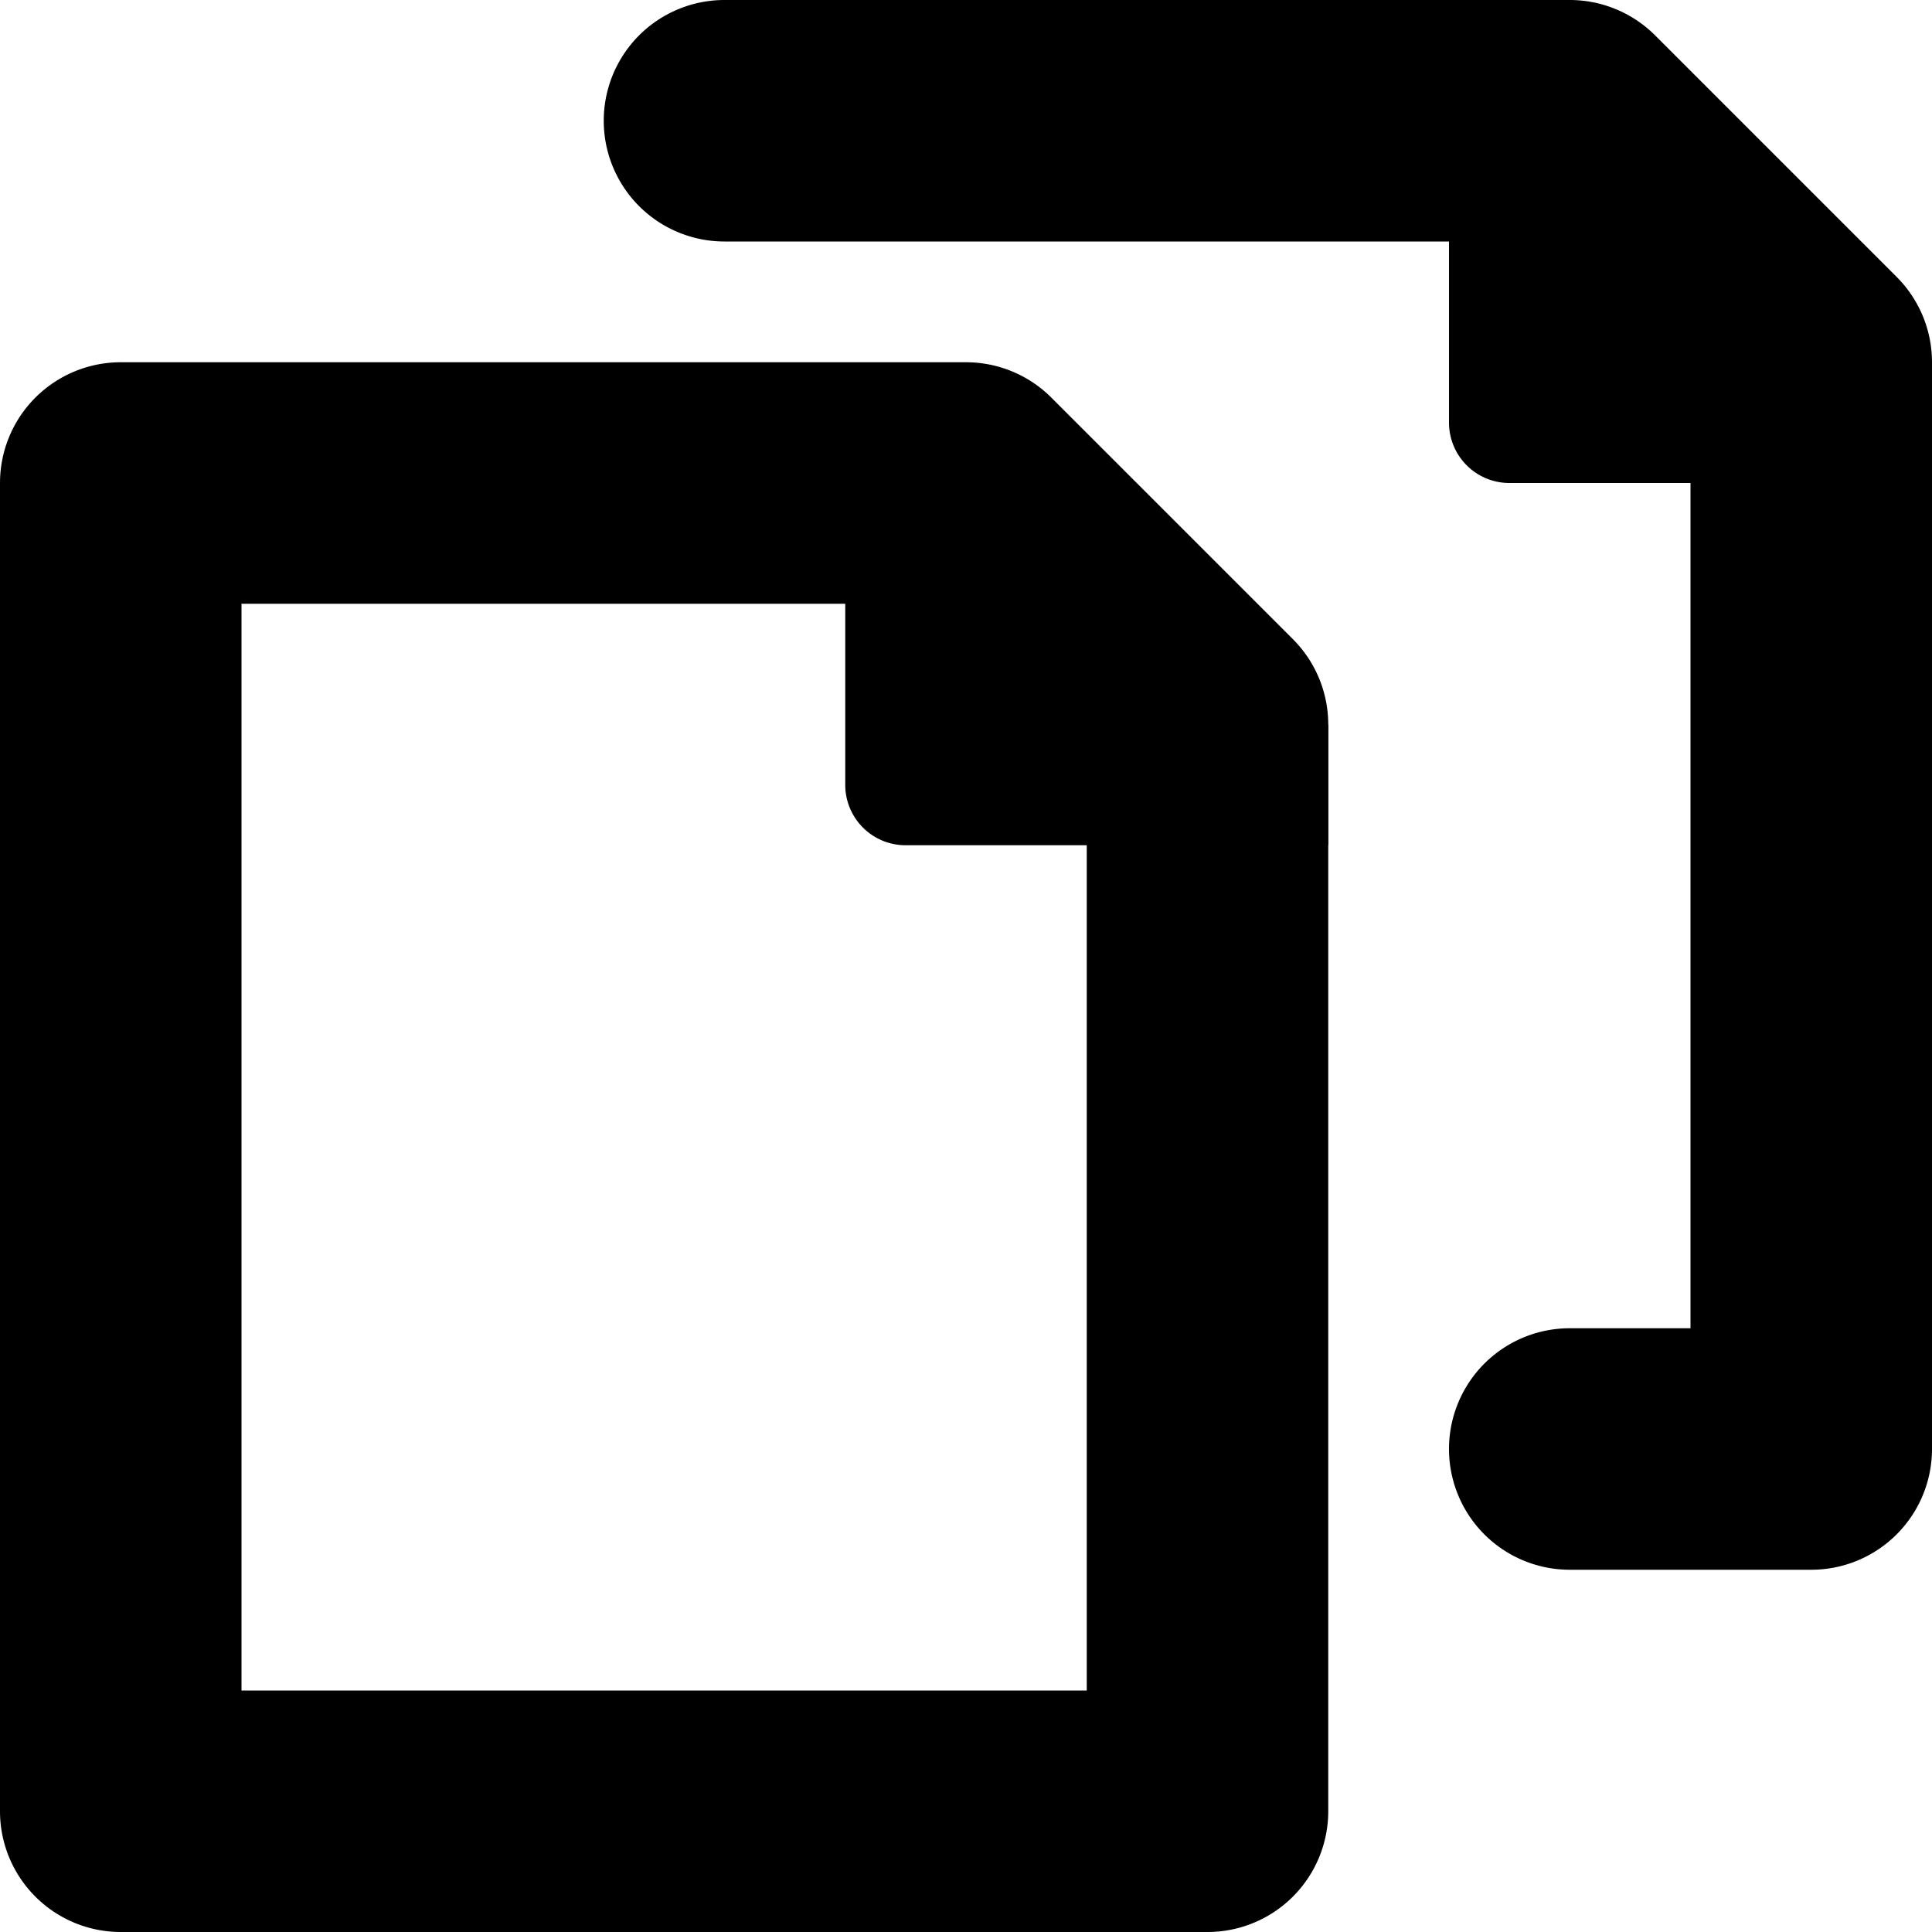 <?xml version="1.0" encoding="UTF-8" standalone="no"?>
<svg
   inkscape:version="1.1.1 (3bf5ae0d25, 2021-09-20, custom)"
   sodipodi:docname="tool-pages-symbolic-b.svg"
   viewBox="0 0 16 16"
   height="16"
   width="16"
   id="svg1"
   version="1.1"
   xmlns:inkscape="http://www.inkscape.org/namespaces/inkscape"
   xmlns:sodipodi="http://sodipodi.sourceforge.net/DTD/sodipodi-0.dtd"
   xmlns="http://www.w3.org/2000/svg"
   xmlns:svg="http://www.w3.org/2000/svg"
   xmlns:rdf="http://www.w3.org/1999/02/22-rdf-syntax-ns#"
   xmlns:cc="http://creativecommons.org/ns#"
   xmlns:dc="http://purl.org/dc/elements/1.1/">
     <style
     id="s0">
   .success { fill: #009909; }
   .warning { fill: #FF1990; }
   .error   { fill: #00AAFF; }
  </style>
  <style
     id="s2"> 
     @import '../../highlights.css'; 
  </style>
  <sodipodi:namedview
     inkscape:document-rotation="0"
     inkscape:current-layer="g0"
     inkscape:window-maximized="1"
     inkscape:window-y="533"
     inkscape:window-x="1200"
     inkscape:window-height="1163"
     inkscape:window-width="1920"
     inkscape:cy="9.0913728"
     inkscape:cx="3.0620249"
     inkscape:zoom="31.678384"
     showgrid="true"
     id="namedview"
     guidetolerance="10"
     gridtolerance="10"
     objecttolerance="10"
     inkscape:showpageshadow="true"
     inkscape:snap-global="true"
     inkscape:snap-nodes="true"
     pagecolor="#ffffff"
     bordercolor="#666666"
     borderopacity="1.0"
     inkscape:pageshadow="2"
     inkscape:pageopacity="0.0"
     inkscape:pagecheckerboard="0">
    <inkscape:grid
       id="grid"
       type="xygrid"
       spacingx="0.5"
       spacingy="0.5"
       empspacing="2" />
  </sodipodi:namedview>
  <g
     id="g0"
     inkscape:label="draw-poligon-star">
    <path
       inkscape:connector-curvature="0"
       style="opacity:0"
       d="M 0,0 H 16 V 16 H 0 Z"
       id="background" />
    <path
       class="base"
       inkscape:label="star out"
       inkscape:connector-curvature="0"
       d="M 11,6 A 1,1 0 0 0 10.707,5.293 l -2,-2 A 1,1 0 0 0 8,3 H 1 A 1,1 0 0 0 0,4 v 11 a 1,1 0 0 0 1,1 h 9 a 1,1 0 0 0 1,-1 z M 1,14 2,15 V 4 L 1,5 h 7 l -0.707,-0.293 2,2 L 9,6 v 9 l 1,-1 z"
       id="polygon1138"
       sodipodi:nodetypes="cccccc"
       style=""
       inkscape:original-d="M 10,15 V 6 L 8,4 H 1 v 11 z"
       />
    <path
       style=""
       d="M 7,3.525 V 6.5 A 0.5,0.5 0 0 0 7.5,7 H 11 V 6 H 7.5 L 8,6.5 V 3.525 Z"
       id="path845"
       inkscape:original-d="M 7.5,3.5253813 V 6.5 H 11"
       sodipodi:nodetypes="ccc" />
    <path
       class="base"
       inkscape:label="star out"
       inkscape:connector-curvature="0"
       d="m 13,13 h 2 a 1,1 0 0 0 1,-1 V 3 A 1,1 0 0 0 15.707,2.293 l -2,-2 A 1,1 0 0 0 13,0 H 6 a 1,1 0 1 0 0,2 h 7 l -0.707,-0.293 2,2 L 14,3 v 9 l 1,-1 h -2 a 1,1 0 1 0 0,2 z"
       id="path1847"
       sodipodi:nodetypes="ccccc"
       inkscape:original-d="m 13,12 h 2 V 3 L 13,1 H 6"
        />
    <path
       style=""
       d="M 7.5,3.525 V 6.5 H 11"
       id="path2693"
       inkscape:original-d="M 7.5,3.5253813 V 6.5 H 11"
       sodipodi:nodetypes="ccc"
       class="base" />
    <path
       style="fill:#000000;fill-rule:nonzero;stroke:none;stroke-width:3.78;stroke-linejoin:bevel;stop-color:#000000"
       d="M 12,1 V 3.5 A 0.5,0.5 0 0 0 12.5,4 H 15 V 3 H 12.5 L 13,3.5 V 1 Z"
       id="path3628"
       inkscape:original-d="M 12.5,1 V 3.5 H 15"
       sodipodi:nodetypes="ccc" />
    <path
       style=""
       d="m 12.5,1.5 2,2 h -2 z"
       id="path3788"
       sodipodi:nodetypes="cccc" />
  </g>
</svg>
